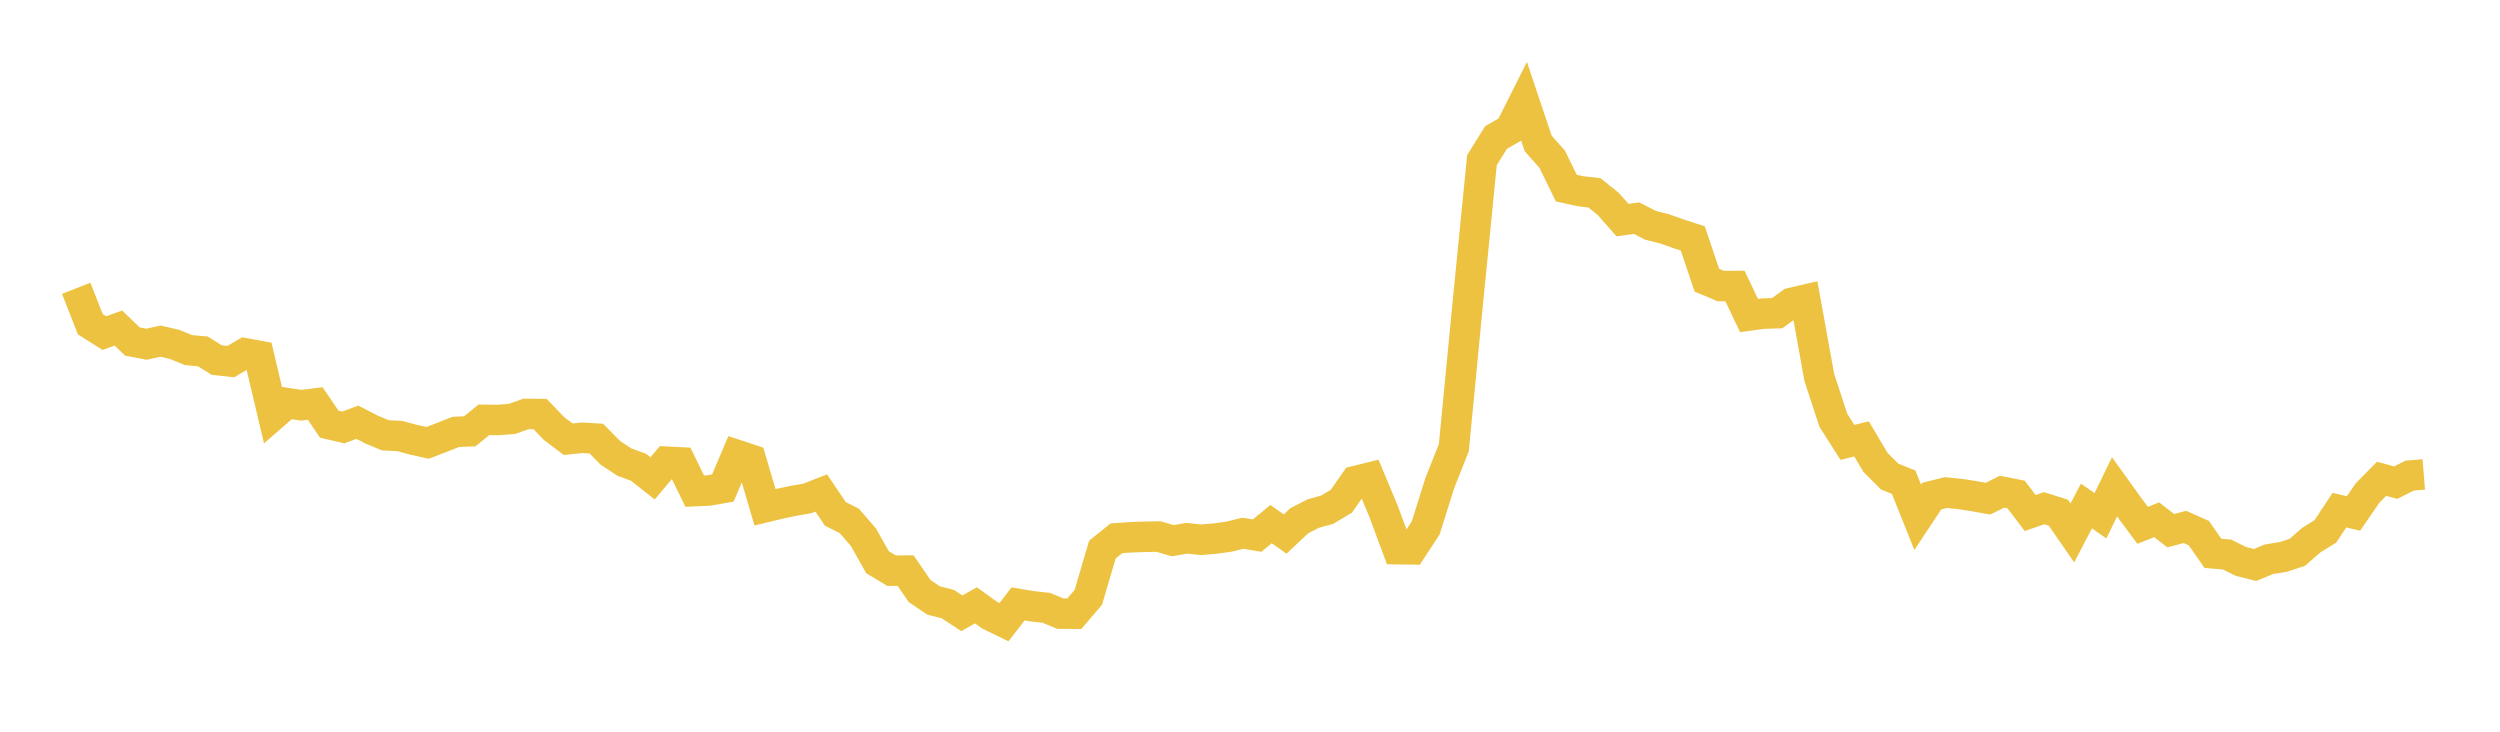 <svg width="164" height="48" xmlns="http://www.w3.org/2000/svg" xmlns:xlink="http://www.w3.org/1999/xlink"><path fill="none" stroke="rgb(237,194,64)" stroke-width="2" d="M5,18.911L5.922,21.267L6.844,21.85L7.766,21.521L8.689,22.407L9.611,22.581L10.533,22.379L11.455,22.592L12.377,22.97L13.299,23.049L14.222,23.62L15.144,23.721L16.066,23.177L16.988,23.345L17.91,27.245L18.832,26.443L19.754,26.583L20.677,26.468L21.599,27.825L22.521,28.041L23.443,27.697L24.365,28.175L25.287,28.558L26.21,28.6L27.132,28.847L28.054,29.054L28.976,28.696L29.898,28.332L30.82,28.292L31.743,27.539L32.665,27.552L33.587,27.481L34.509,27.152L35.431,27.164L36.353,28.12L37.275,28.813L38.198,28.717L39.12,28.772L40.042,29.706L40.964,30.314L41.886,30.653L42.808,31.38L43.731,30.288L44.653,30.333L45.575,32.219L46.497,32.177L47.419,32.015L48.341,29.846L49.263,30.152L50.186,33.278L51.108,33.056L52.03,32.857L52.952,32.7L53.874,32.341L54.796,33.708L55.719,34.175L56.641,35.24L57.563,36.881L58.485,37.435L59.407,37.432L60.329,38.774L61.251,39.395L62.174,39.626L63.096,40.232L64.018,39.711L64.94,40.369L65.862,40.816L66.784,39.617L67.707,39.771L68.629,39.871L69.551,40.252L70.473,40.261L71.395,39.184L72.317,36.051L73.24,35.31L74.162,35.247L75.084,35.214L76.006,35.197L76.928,35.468L77.85,35.311L78.772,35.409L79.695,35.333L80.617,35.205L81.539,34.98L82.461,35.137L83.383,34.382L84.305,35.034L85.228,34.163L86.15,33.689L87.072,33.433L87.994,32.88L88.916,31.56L89.838,31.332L90.76,33.543L91.683,36.026L92.605,36.039L93.527,34.629L94.449,31.694L95.371,29.367L96.293,19.818L97.216,10.505L98.138,9.022L99.06,8.493L99.982,6.659L100.904,9.409L101.826,10.449L102.749,12.339L103.671,12.544L104.593,12.649L105.515,13.392L106.437,14.439L107.359,14.31L108.281,14.784L109.204,15.015L110.126,15.342L111.048,15.643L111.97,18.38L112.892,18.768L113.814,18.762L114.737,20.7L115.659,20.574L116.581,20.546L117.503,19.875L118.425,19.661L119.347,24.763L120.269,27.572L121.192,29.023L122.114,28.788L123.036,30.337L123.958,31.26L124.88,31.633L125.802,33.938L126.725,32.544L127.647,32.314L128.569,32.405L129.491,32.547L130.413,32.713L131.335,32.256L132.257,32.44L133.18,33.655L134.102,33.337L135.024,33.627L135.946,34.962L136.868,33.194L137.79,33.834L138.713,31.939L139.635,33.222L140.557,34.463L141.479,34.097L142.401,34.815L143.323,34.566L144.246,34.974L145.168,36.3L146.09,36.378L147.012,36.832L147.934,37.063L148.856,36.683L149.778,36.536L150.701,36.233L151.623,35.43L152.545,34.857L153.467,33.465L154.389,33.684L155.311,32.344L156.234,31.408L157.156,31.661L158.078,31.199L159,31.125"></path></svg>